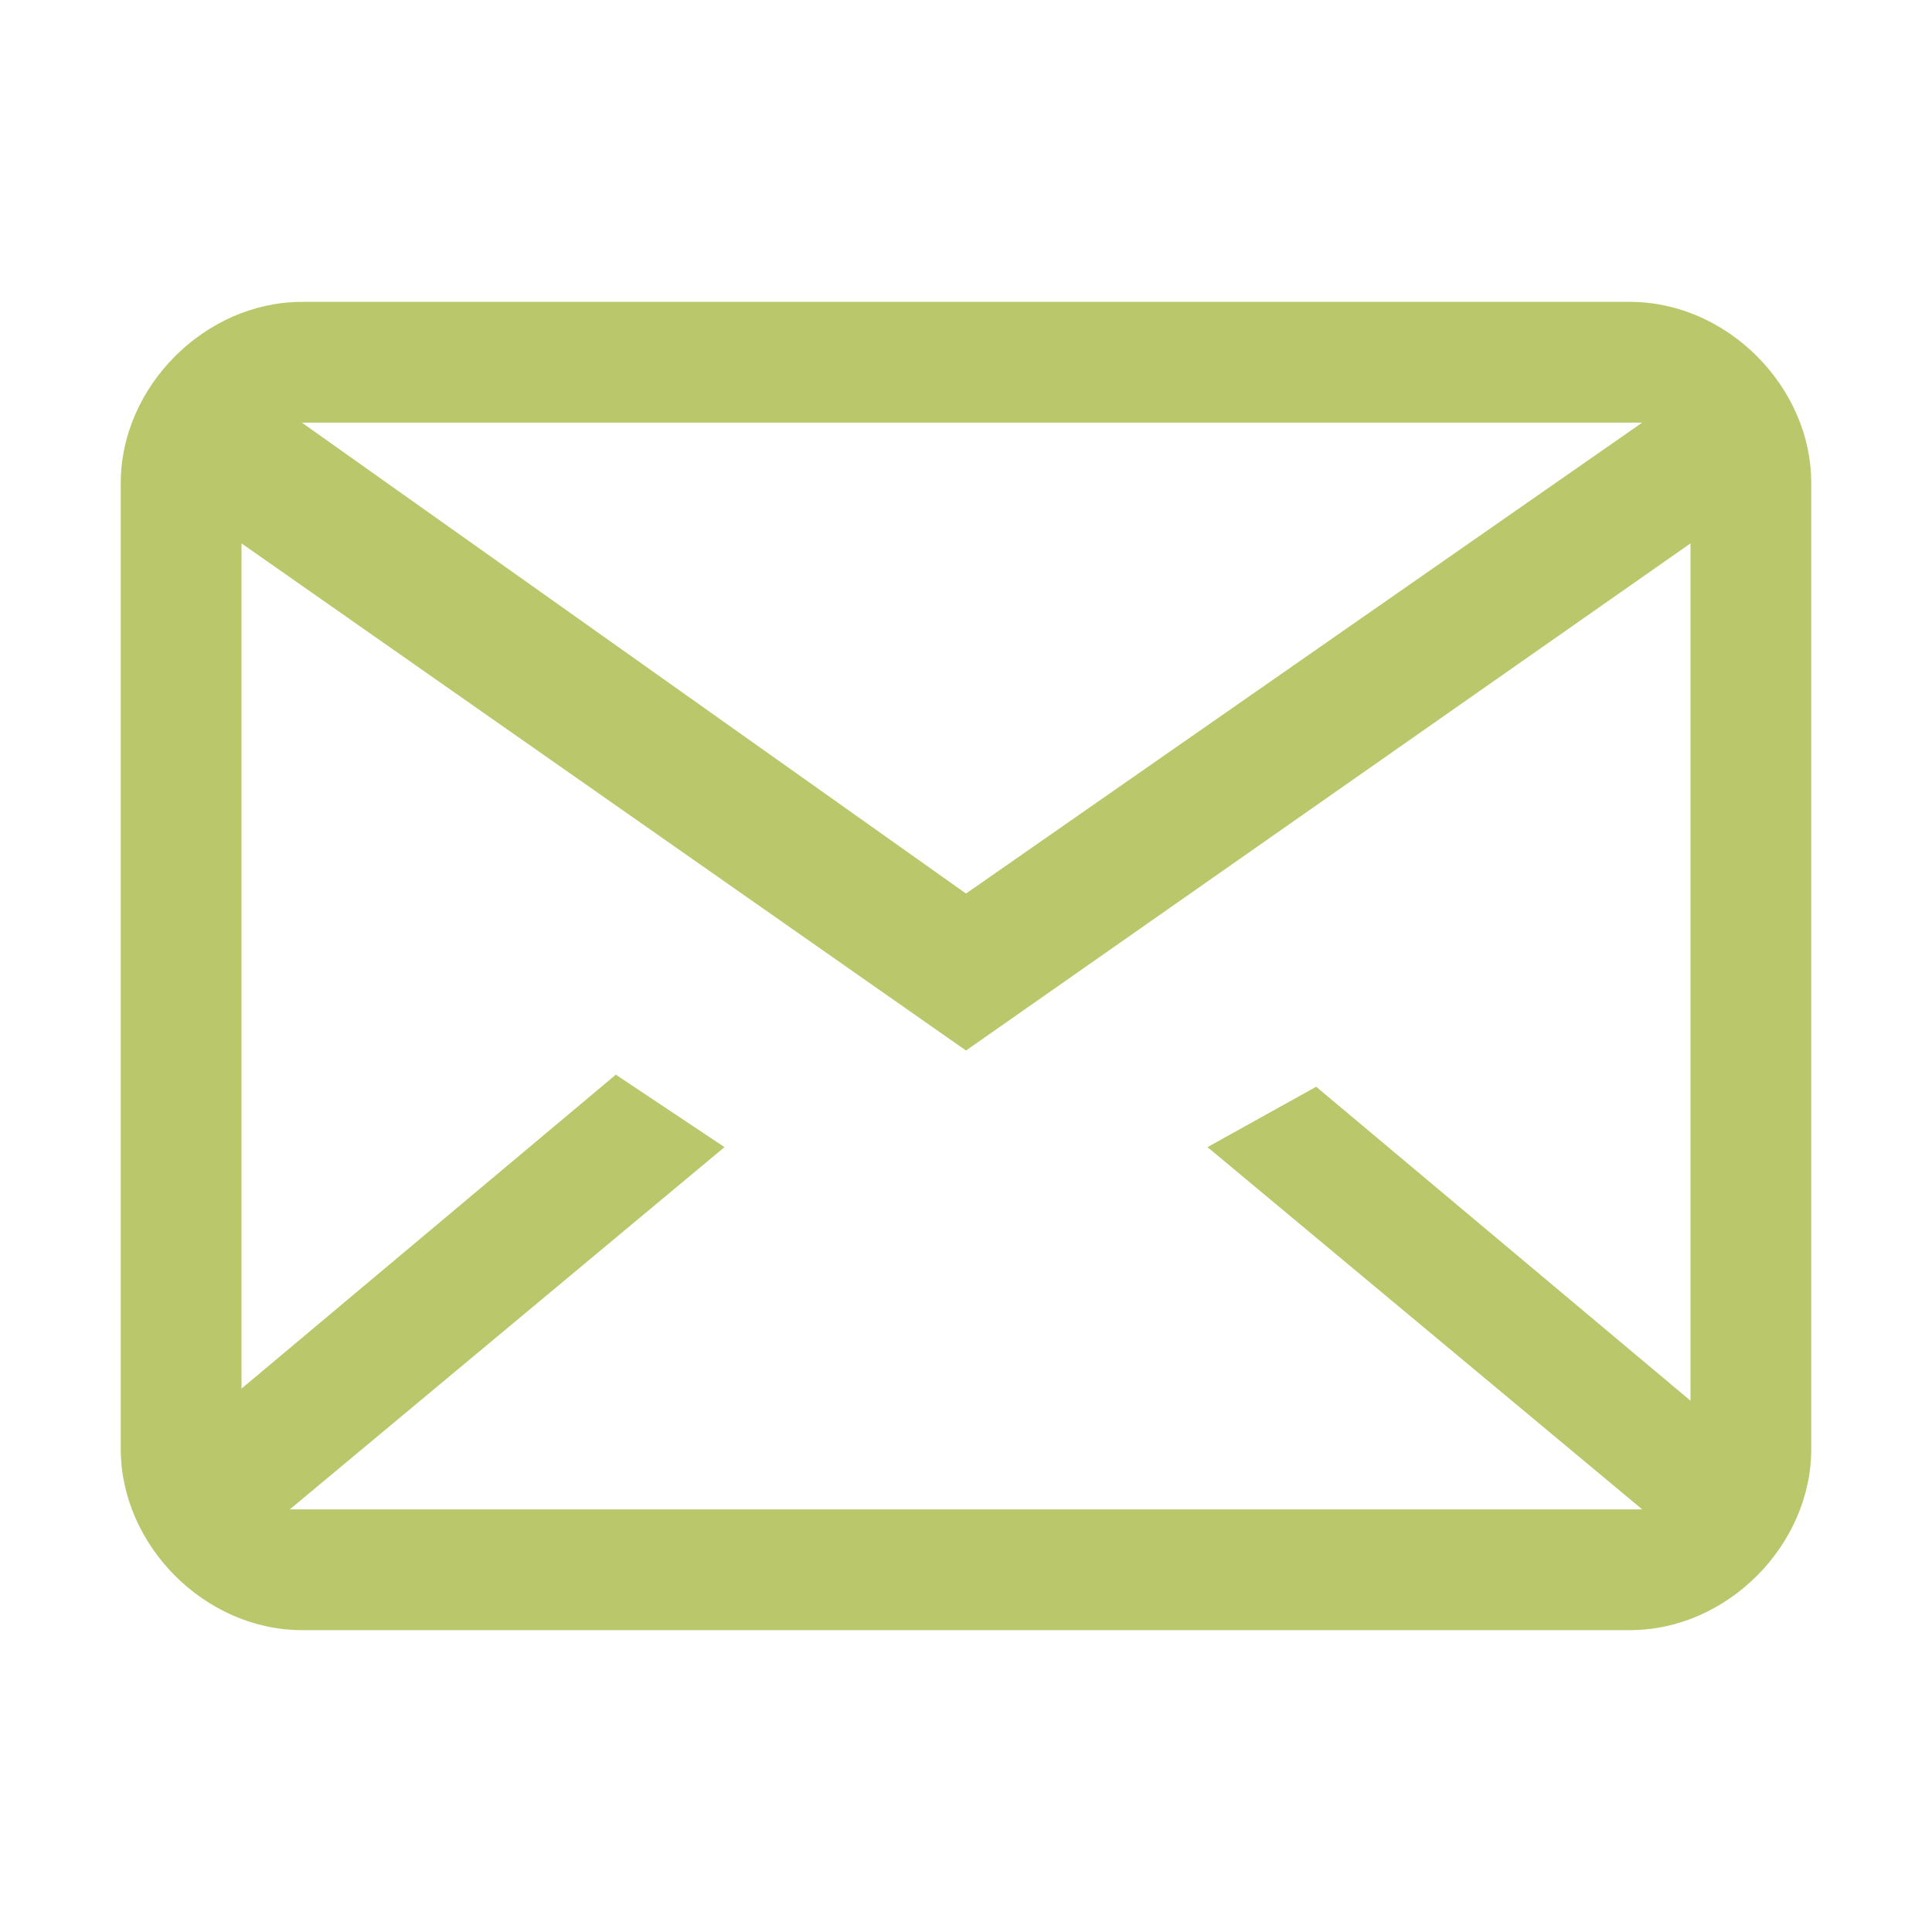<?xml version="1.0" encoding="utf-8"?>
<!-- Generator: Adobe Illustrator 26.5.0, SVG Export Plug-In . SVG Version: 6.00 Build 0)  -->
<svg version="1.1" id="Layer_1" xmlns="http://www.w3.org/2000/svg" xmlns:xlink="http://www.w3.org/1999/xlink" x="0px" y="0px"
	 viewBox="0 0 16 16" style="enable-background:new 0 0 16 16;" xml:space="preserve">
<style type="text/css">
	.st0{fill:#BAC76A;}
</style>
<path class="st0" d="M2.5,2.5C1.7,2.5,1,3.2,1,4v8c0,0.8,0.7,1.5,1.5,1.5h11c0.8,0,1.5-0.7,1.5-1.5V4c0-0.8-0.7-1.5-1.5-1.5H2.5z
	 M2.5,3.5h11h0.1L8,7.4L2.5,3.5C2.4,3.5,2.5,3.5,2.5,3.5z M2,4.5l6,4.2l6-4.2v7.1L10.9,9L10,9.5l3.6,3c0,0,0,0-0.1,0h-11H2.4l3.6-3
	L5.1,8.9L2,11.5V4.5z"/>
</svg>
